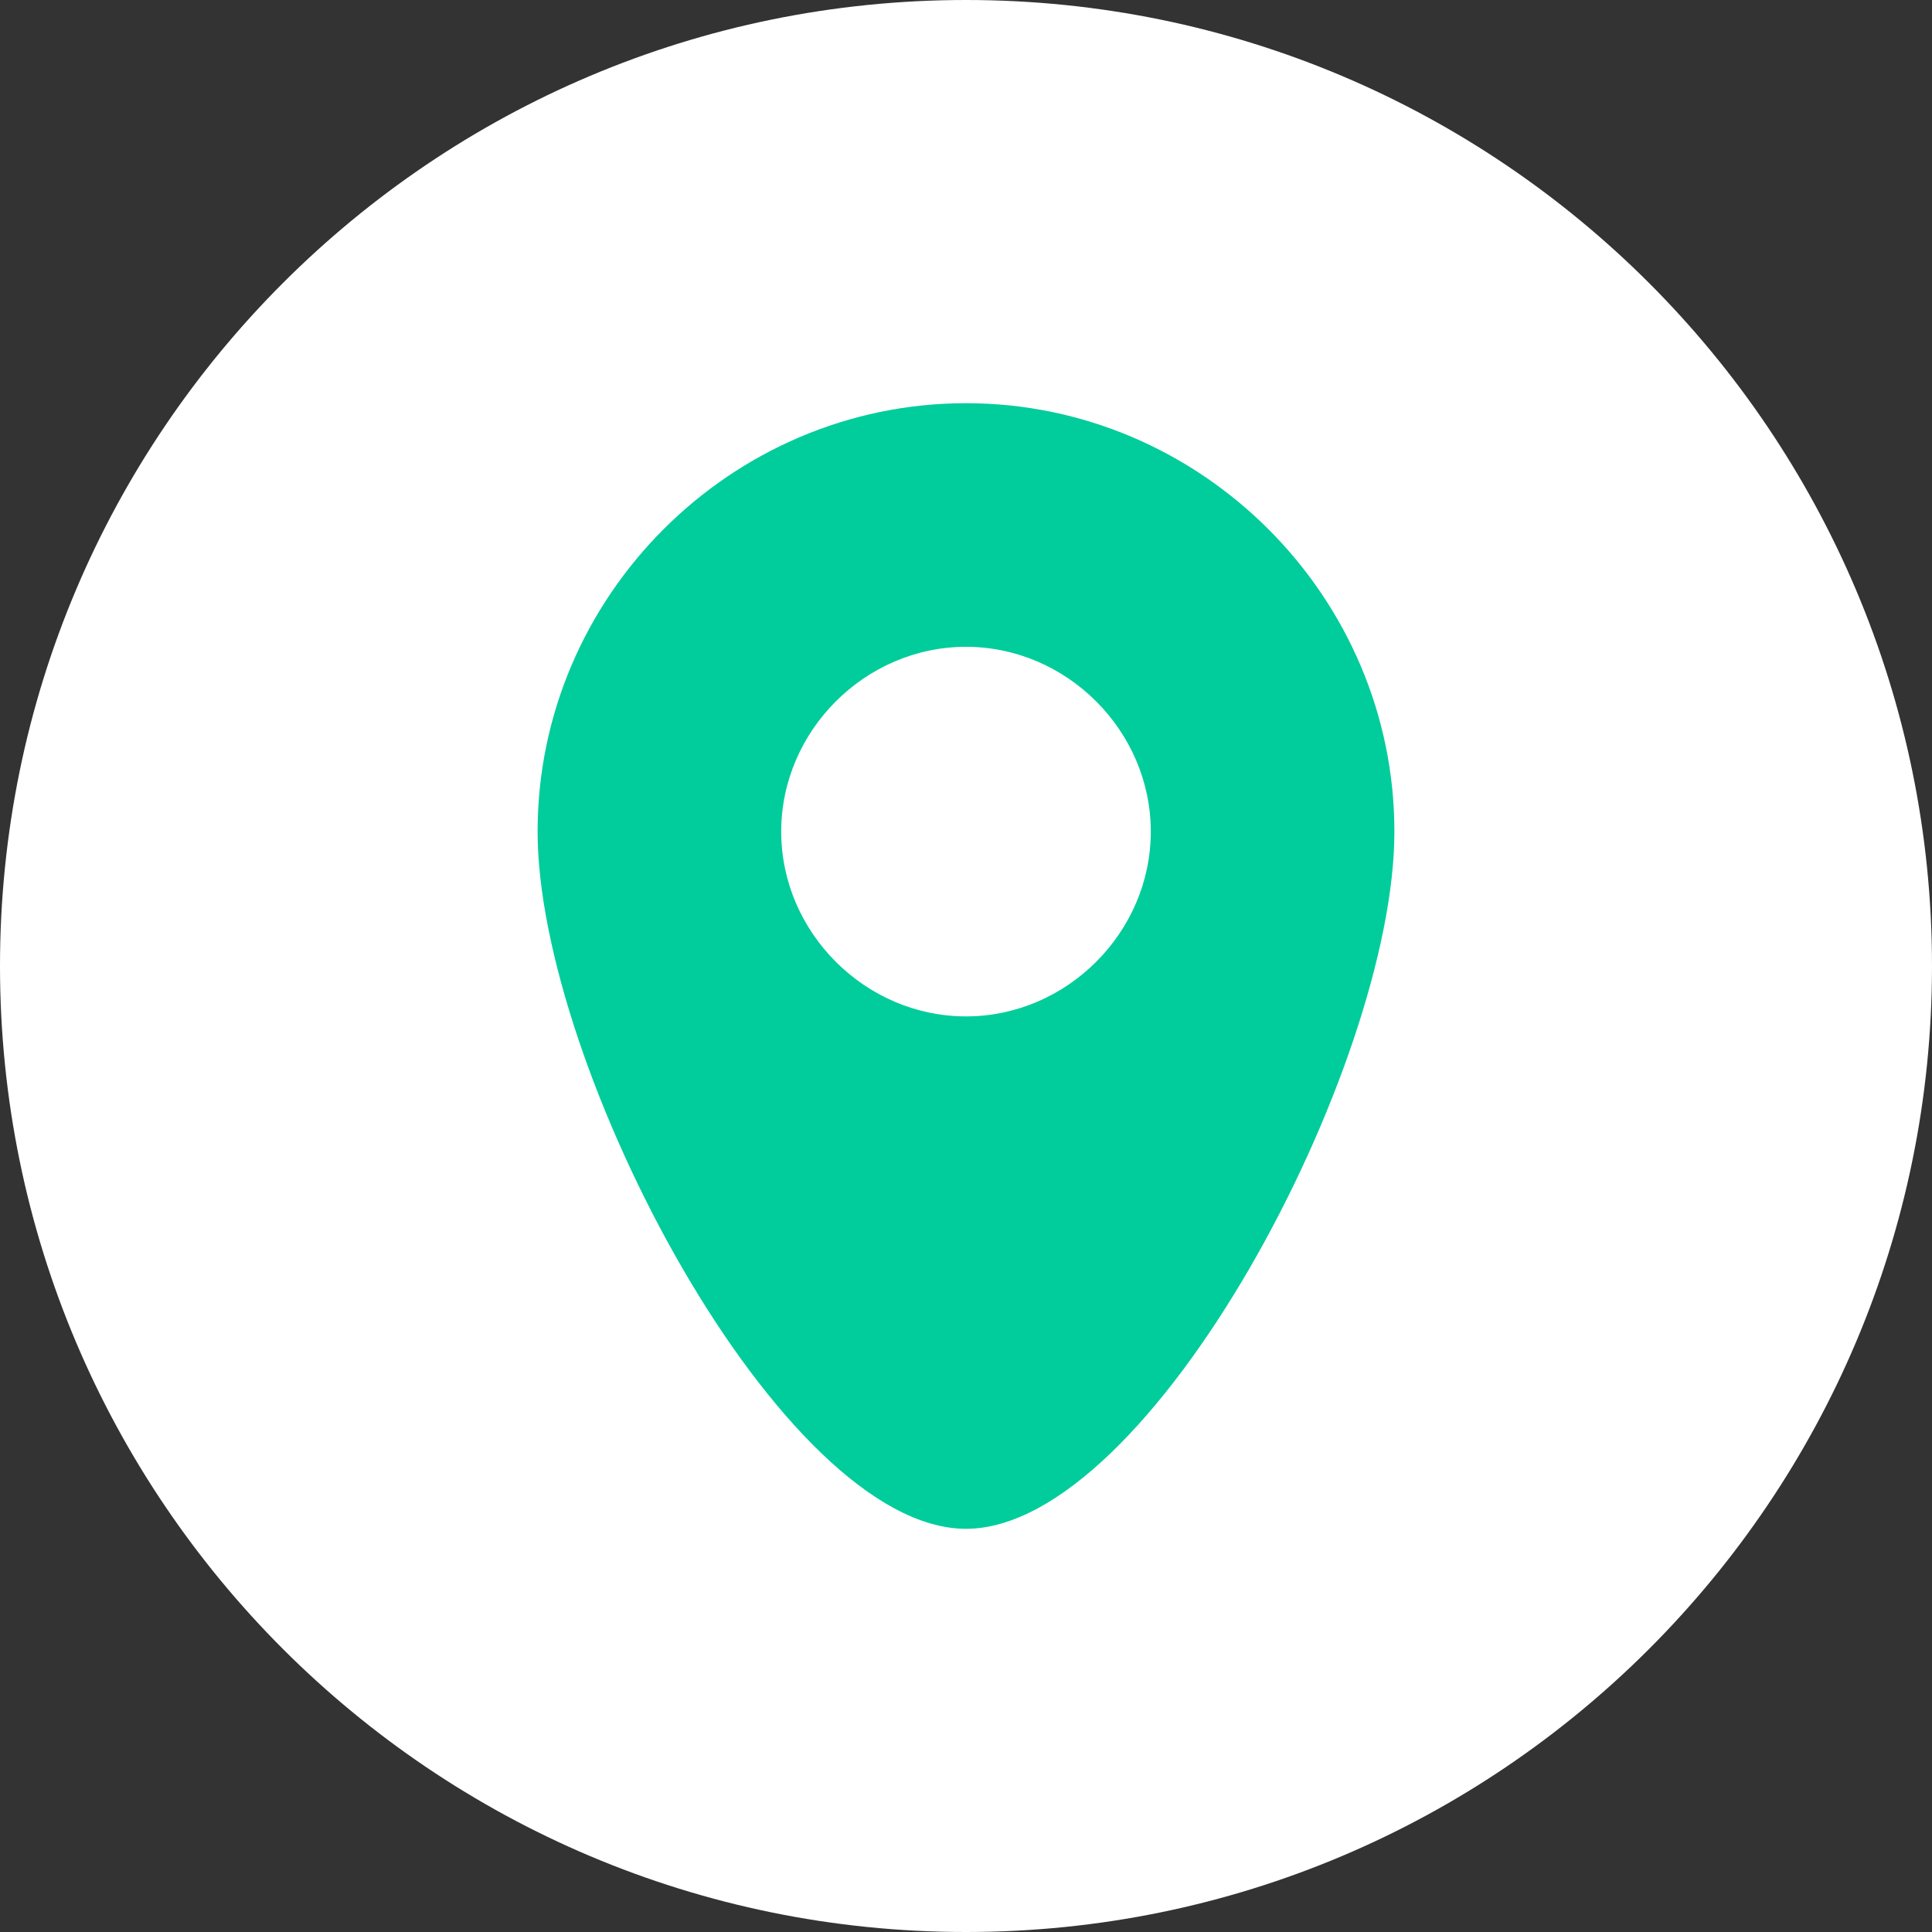 <?xml version="1.0" encoding="UTF-8"?> <svg xmlns="http://www.w3.org/2000/svg" version="1.1" viewBox="0 0 46 46"><rect x="0" y="0" width="46" height="46" fill="#333333" stroke="none"/><defs><style> .cls-1 { fill: #fff; } .cls-2 { fill: #00cd9b; } </style></defs><g><g id="Warstwa_1"><g id="Group_480"><g id="lokalizacja_ikona"><path id="Path_5596" class="cls-1" d="M23,0C35.7,0,46,10.3,46,23s-10.3,23-23,23S0,35.7,0,23,10.3,0,23,0Z"></path><path id="Path_5592" class="cls-2" d="M23,9.6c-5.6,0-10.2,4.6-10.2,10.2s5.8,16.6,10.2,16.6,10.2-11,10.2-16.6-4.6-10.2-10.2-10.2ZM23,24.2c-2.4,0-4.4-2-4.4-4.4s2-4.4,4.4-4.4,4.4,2,4.4,4.4h0c0,2.4-2,4.4-4.4,4.4Z"></path></g></g></g></g></svg> 